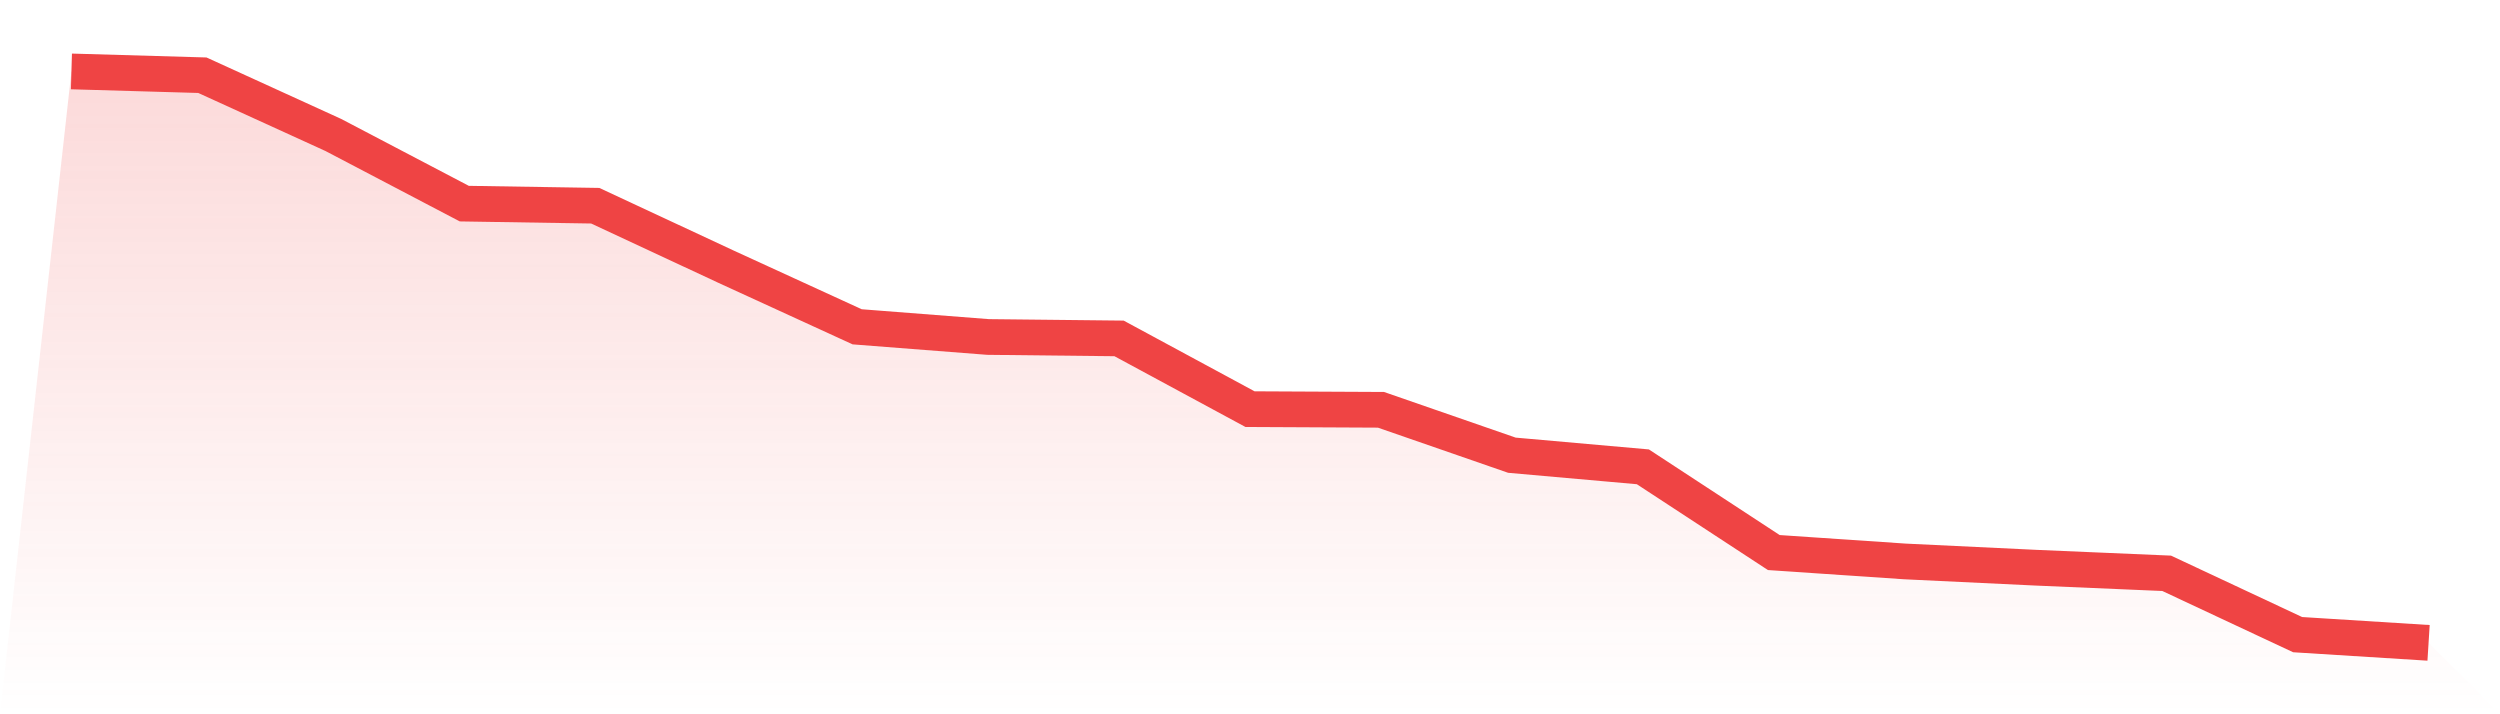 <svg viewBox="0 0 140 40" xmlns="http://www.w3.org/2000/svg">
<defs>
<linearGradient id="gradient" x1="0" x2="0" y1="0" y2="1">
<stop offset="0%" stop-color="#ef4444" stop-opacity="0.2"/>
<stop offset="100%" stop-color="#ef4444" stop-opacity="0"/>
</linearGradient>
</defs>
<path d="M4,4 L4,4 L11.333,4.212 L18.667,7.559 L26,11.403 L33.333,11.52 L40.667,14.939 L48,18.301 L55.333,18.871 L62.667,18.951 L70,22.912 L77.333,22.949 L84.667,25.492 L92,26.142 L99.333,30.943 L106.667,31.44 L114,31.791 L121.333,32.105 L128.667,35.54 L136,36 L140,40 L0,40 z" fill="url(#gradient)"/>
<path d="M4,4 L4,4 L11.333,4.212 L18.667,7.559 L26,11.403 L33.333,11.52 L40.667,14.939 L48,18.301 L55.333,18.871 L62.667,18.951 L70,22.912 L77.333,22.949 L84.667,25.492 L92,26.142 L99.333,30.943 L106.667,31.44 L114,31.791 L121.333,32.105 L128.667,35.54 L136,36" fill="none" stroke="#ef4444" stroke-width="2"/>
</svg>